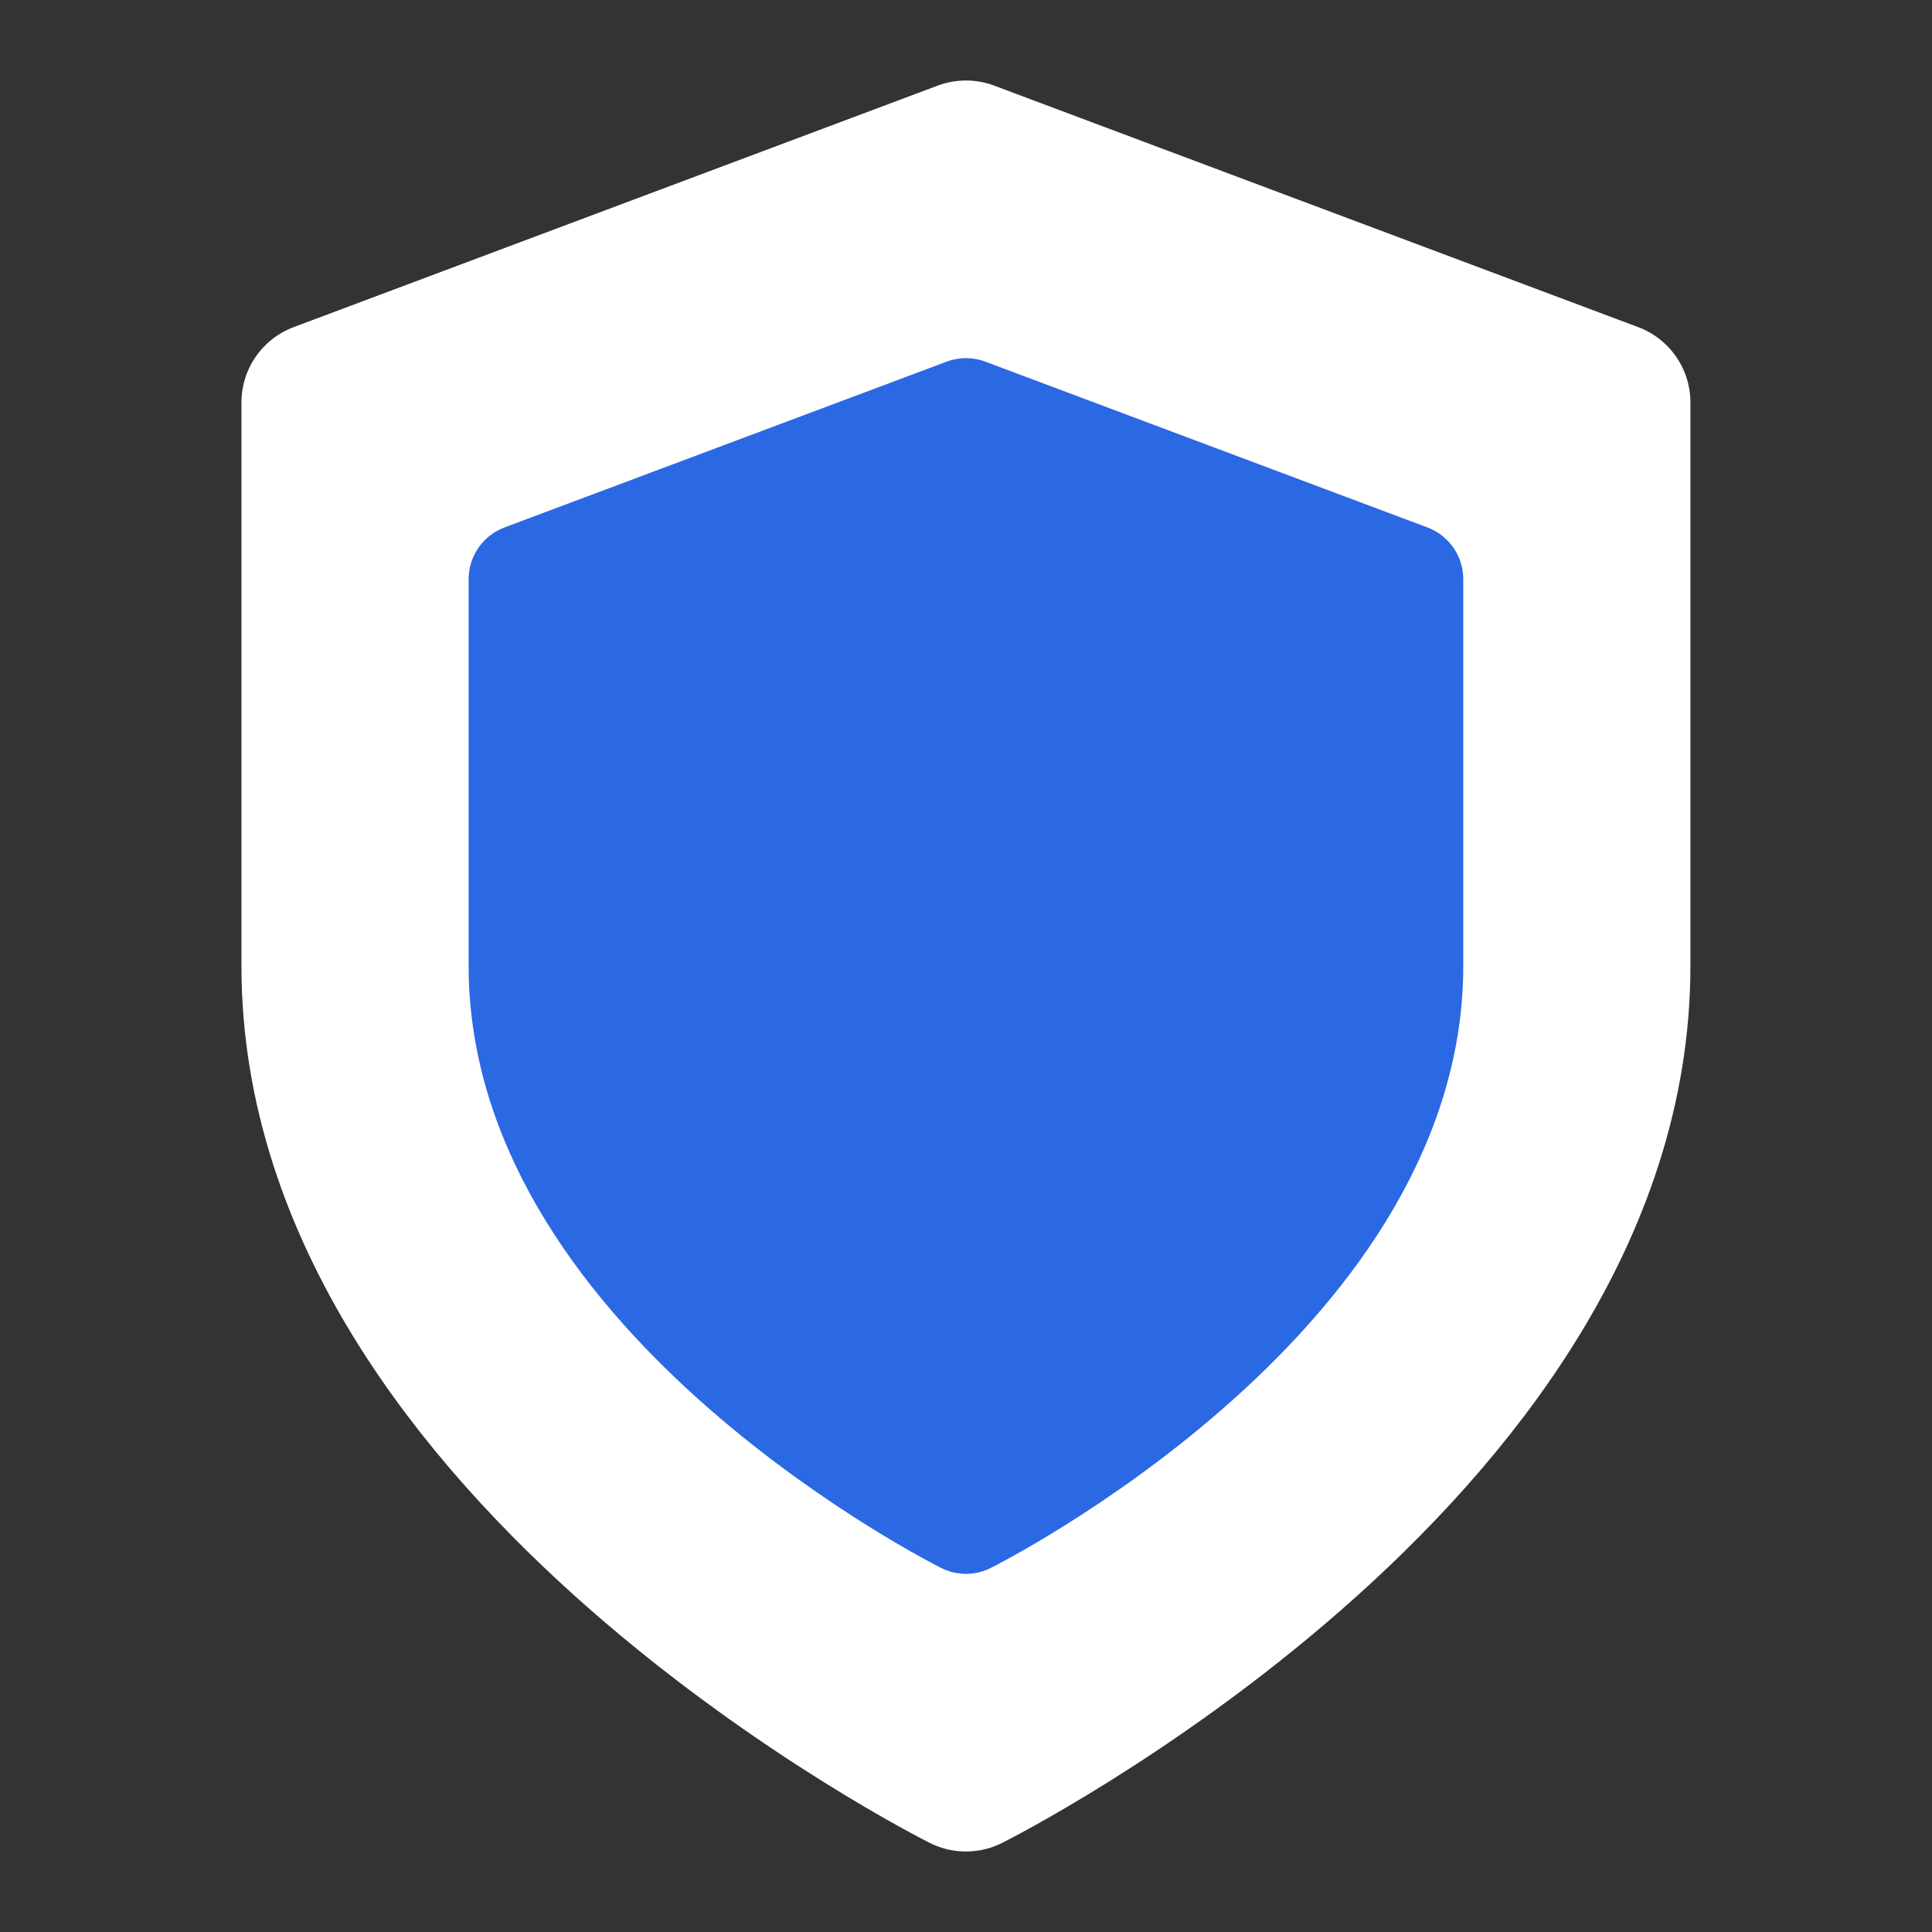 <svg width="208" height="208" viewBox="0 0 208 208" fill="none" xmlns="http://www.w3.org/2000/svg">
<rect x="0" y="0" width="208" height="208" fill="#333333" stroke="none"/>
<path d="M103.993 190.666C103.993 190.666 173.326 156 173.326 104V43.333L103.993 17.333L34.66 43.333V104C34.66 156 103.993 190.666 103.993 190.666Z" fill="white" stroke="white" stroke-width="17.333" stroke-linecap="round" stroke-linejoin="round"/>
<path d="M103.995 163.492C103.995 163.492 151.588 139.695 151.588 104V62.356L103.995 44.509L56.402 62.356V104C56.402 139.695 103.995 163.492 103.995 163.492Z" fill="#2B68E3" stroke="#2B68E3" stroke-width="11.898" stroke-linecap="round" stroke-linejoin="round"/>
</svg>
